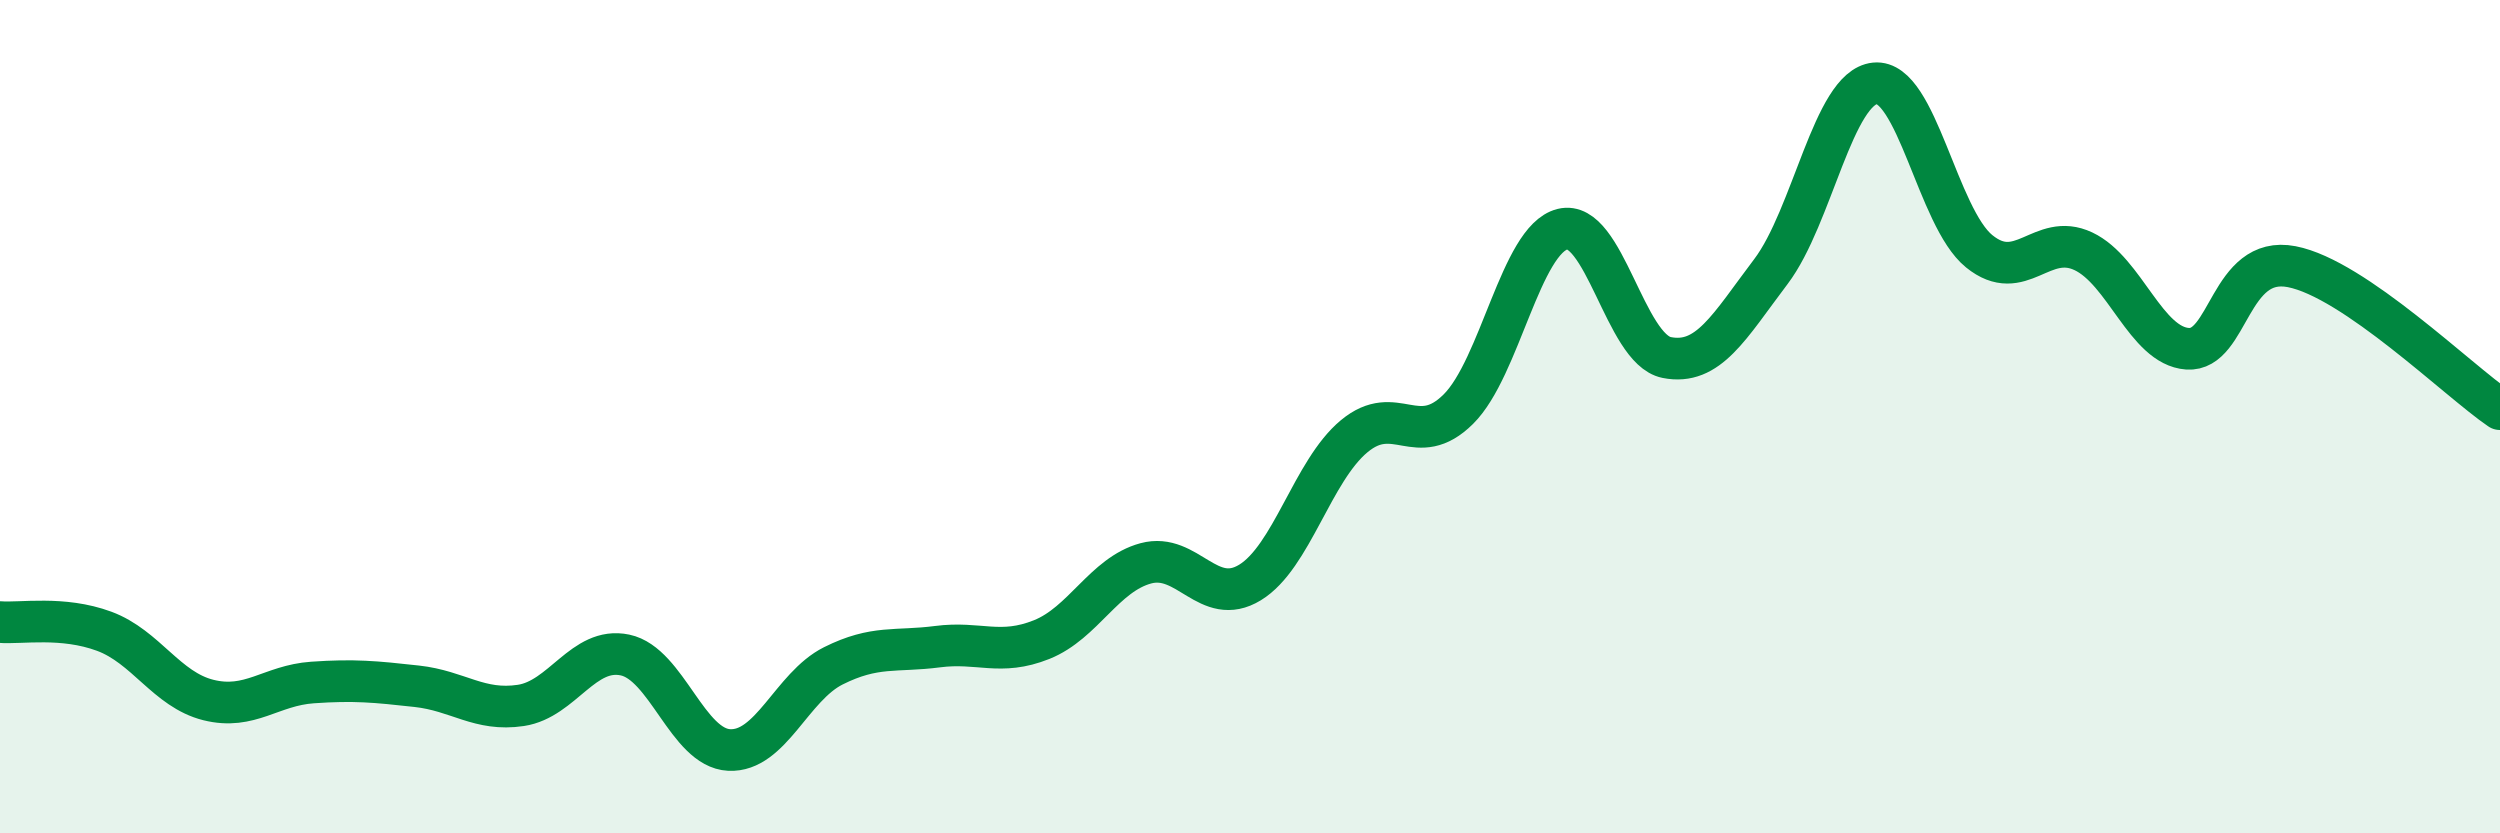 
    <svg width="60" height="20" viewBox="0 0 60 20" xmlns="http://www.w3.org/2000/svg">
      <path
        d="M 0,14.93 C 0.5,14.97 1.5,14.78 2.5,15.15 C 3.5,15.52 4,16.55 5,16.8 C 6,17.05 6.5,16.45 7.5,16.38 C 8.5,16.31 9,16.36 10,16.47 C 11,16.58 11.5,17.08 12.5,16.93 C 13.5,16.78 14,15.51 15,15.72 C 16,15.93 16.5,17.95 17.5,18 C 18.5,18.05 19,16.48 20,15.98 C 21,15.48 21.5,15.65 22.5,15.52 C 23.5,15.39 24,15.75 25,15.35 C 26,14.95 26.5,13.79 27.5,13.52 C 28.5,13.25 29,14.59 30,13.98 C 31,13.37 31.5,11.3 32.5,10.47 C 33.5,9.64 34,10.81 35,9.82 C 36,8.83 36.5,5.75 37.5,5.5 C 38.5,5.25 39,8.38 40,8.58 C 41,8.78 41.5,7.84 42.5,6.52 C 43.5,5.2 44,2.1 45,2 C 46,1.9 46.5,5.22 47.5,6.03 C 48.5,6.84 49,5.56 50,6.03 C 51,6.5 51.5,8.3 52.5,8.37 C 53.5,8.44 53.5,6.11 55,6.4 C 56.5,6.69 59,9.14 60,9.82L60 20L0 20Z"
        fill="#008740"
        opacity="0.1"
        stroke-linecap="round"
        stroke-linejoin="round"
      />
      <path
        d="M 0,14.93 C 0.5,14.97 1.5,14.78 2.5,15.15 C 3.5,15.52 4,16.55 5,16.8 C 6,17.05 6.5,16.45 7.5,16.38 C 8.5,16.31 9,16.36 10,16.47 C 11,16.58 11.5,17.08 12.5,16.93 C 13.5,16.78 14,15.51 15,15.72 C 16,15.93 16.5,17.95 17.5,18 C 18.5,18.05 19,16.48 20,15.98 C 21,15.48 21.5,15.65 22.5,15.52 C 23.5,15.39 24,15.75 25,15.35 C 26,14.95 26.5,13.79 27.5,13.52 C 28.5,13.25 29,14.59 30,13.98 C 31,13.37 31.5,11.3 32.5,10.47 C 33.5,9.64 34,10.81 35,9.82 C 36,8.83 36.5,5.75 37.5,5.5 C 38.5,5.25 39,8.38 40,8.58 C 41,8.78 41.5,7.84 42.5,6.52 C 43.5,5.2 44,2.1 45,2 C 46,1.9 46.5,5.22 47.5,6.03 C 48.5,6.84 49,5.56 50,6.03 C 51,6.5 51.5,8.3 52.5,8.37 C 53.5,8.44 53.5,6.11 55,6.4 C 56.5,6.69 59,9.14 60,9.82"
        stroke="#008740"
        stroke-width="1"
        fill="none"
        stroke-linecap="round"
        stroke-linejoin="round"
      />
    </svg>
  